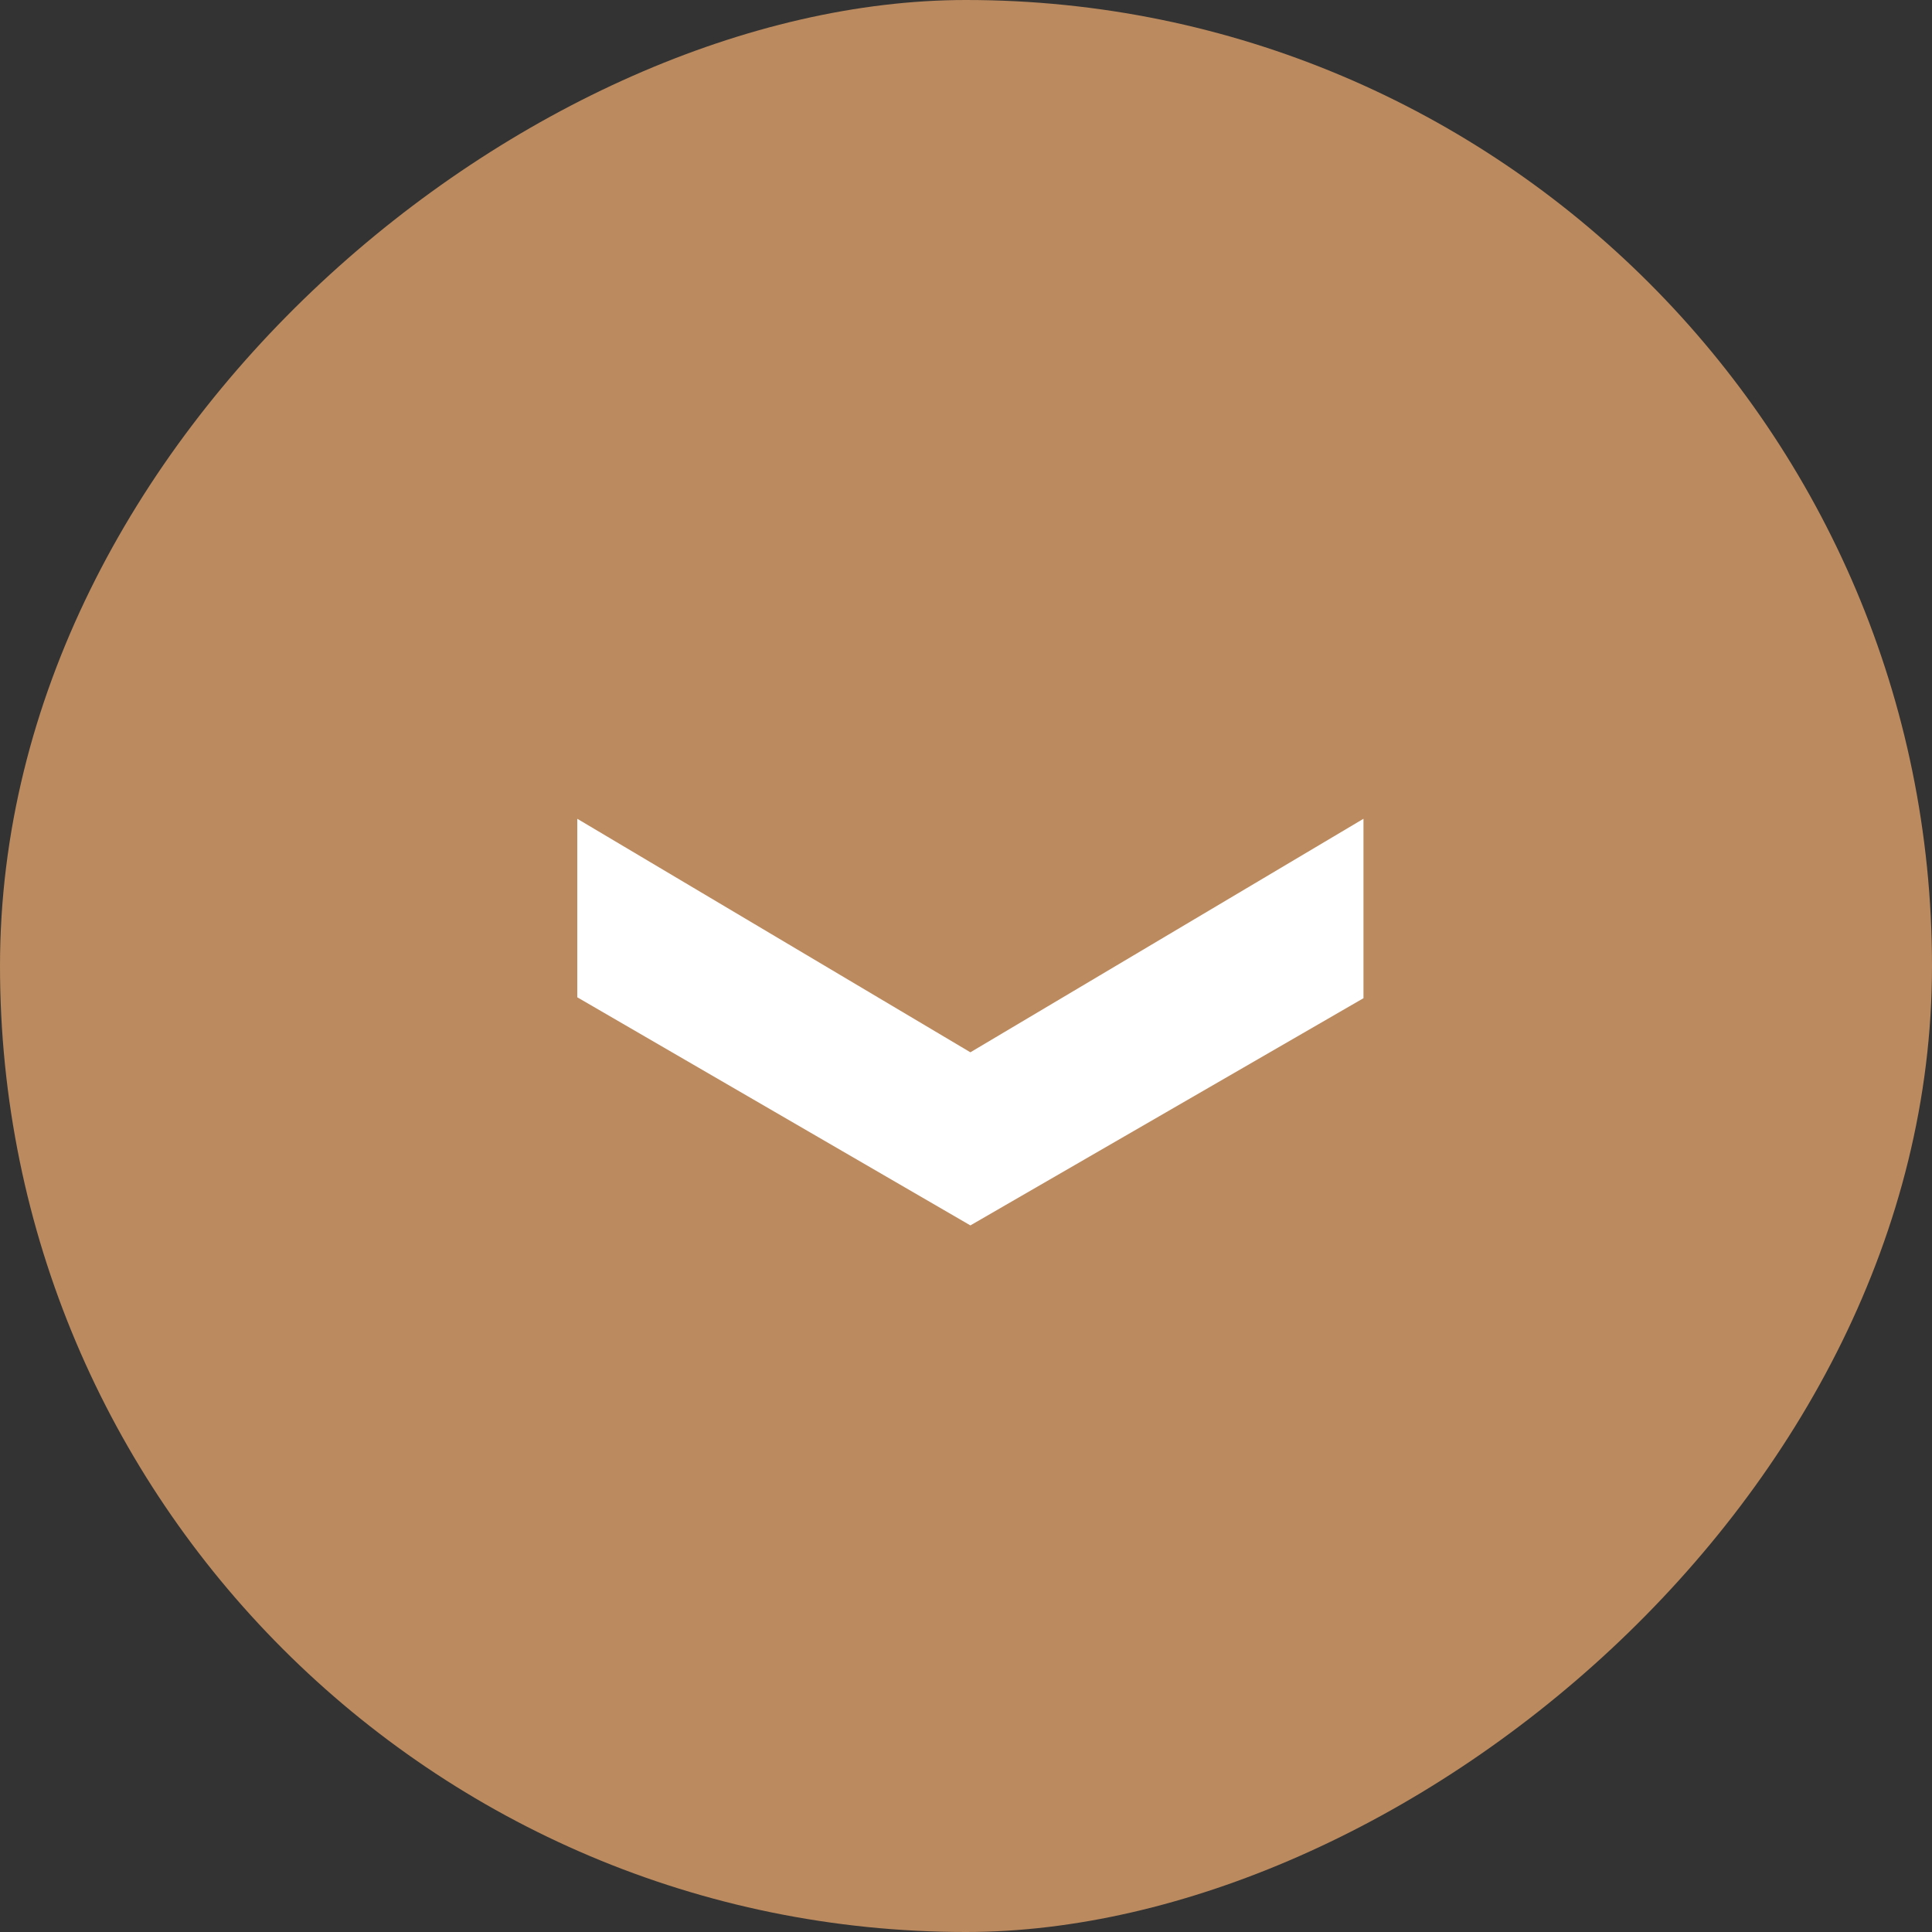<?xml version="1.0" encoding="UTF-8"?> <svg xmlns="http://www.w3.org/2000/svg" width="30" height="30" viewBox="0 0 30 30" fill="none"><rect x="0" y="0" width="30" height="30" fill="#333333" stroke="none"/><rect x="30" width="30" height="30" rx="15" transform="rotate(90 30 0)" fill="#BB8A5F"></rect><path d="M8.964 12.714L15.068 16.34L21.172 12.714L21.172 15.5L15.068 19.028L8.964 15.486L8.964 12.714Z" fill="white"></path></svg> 